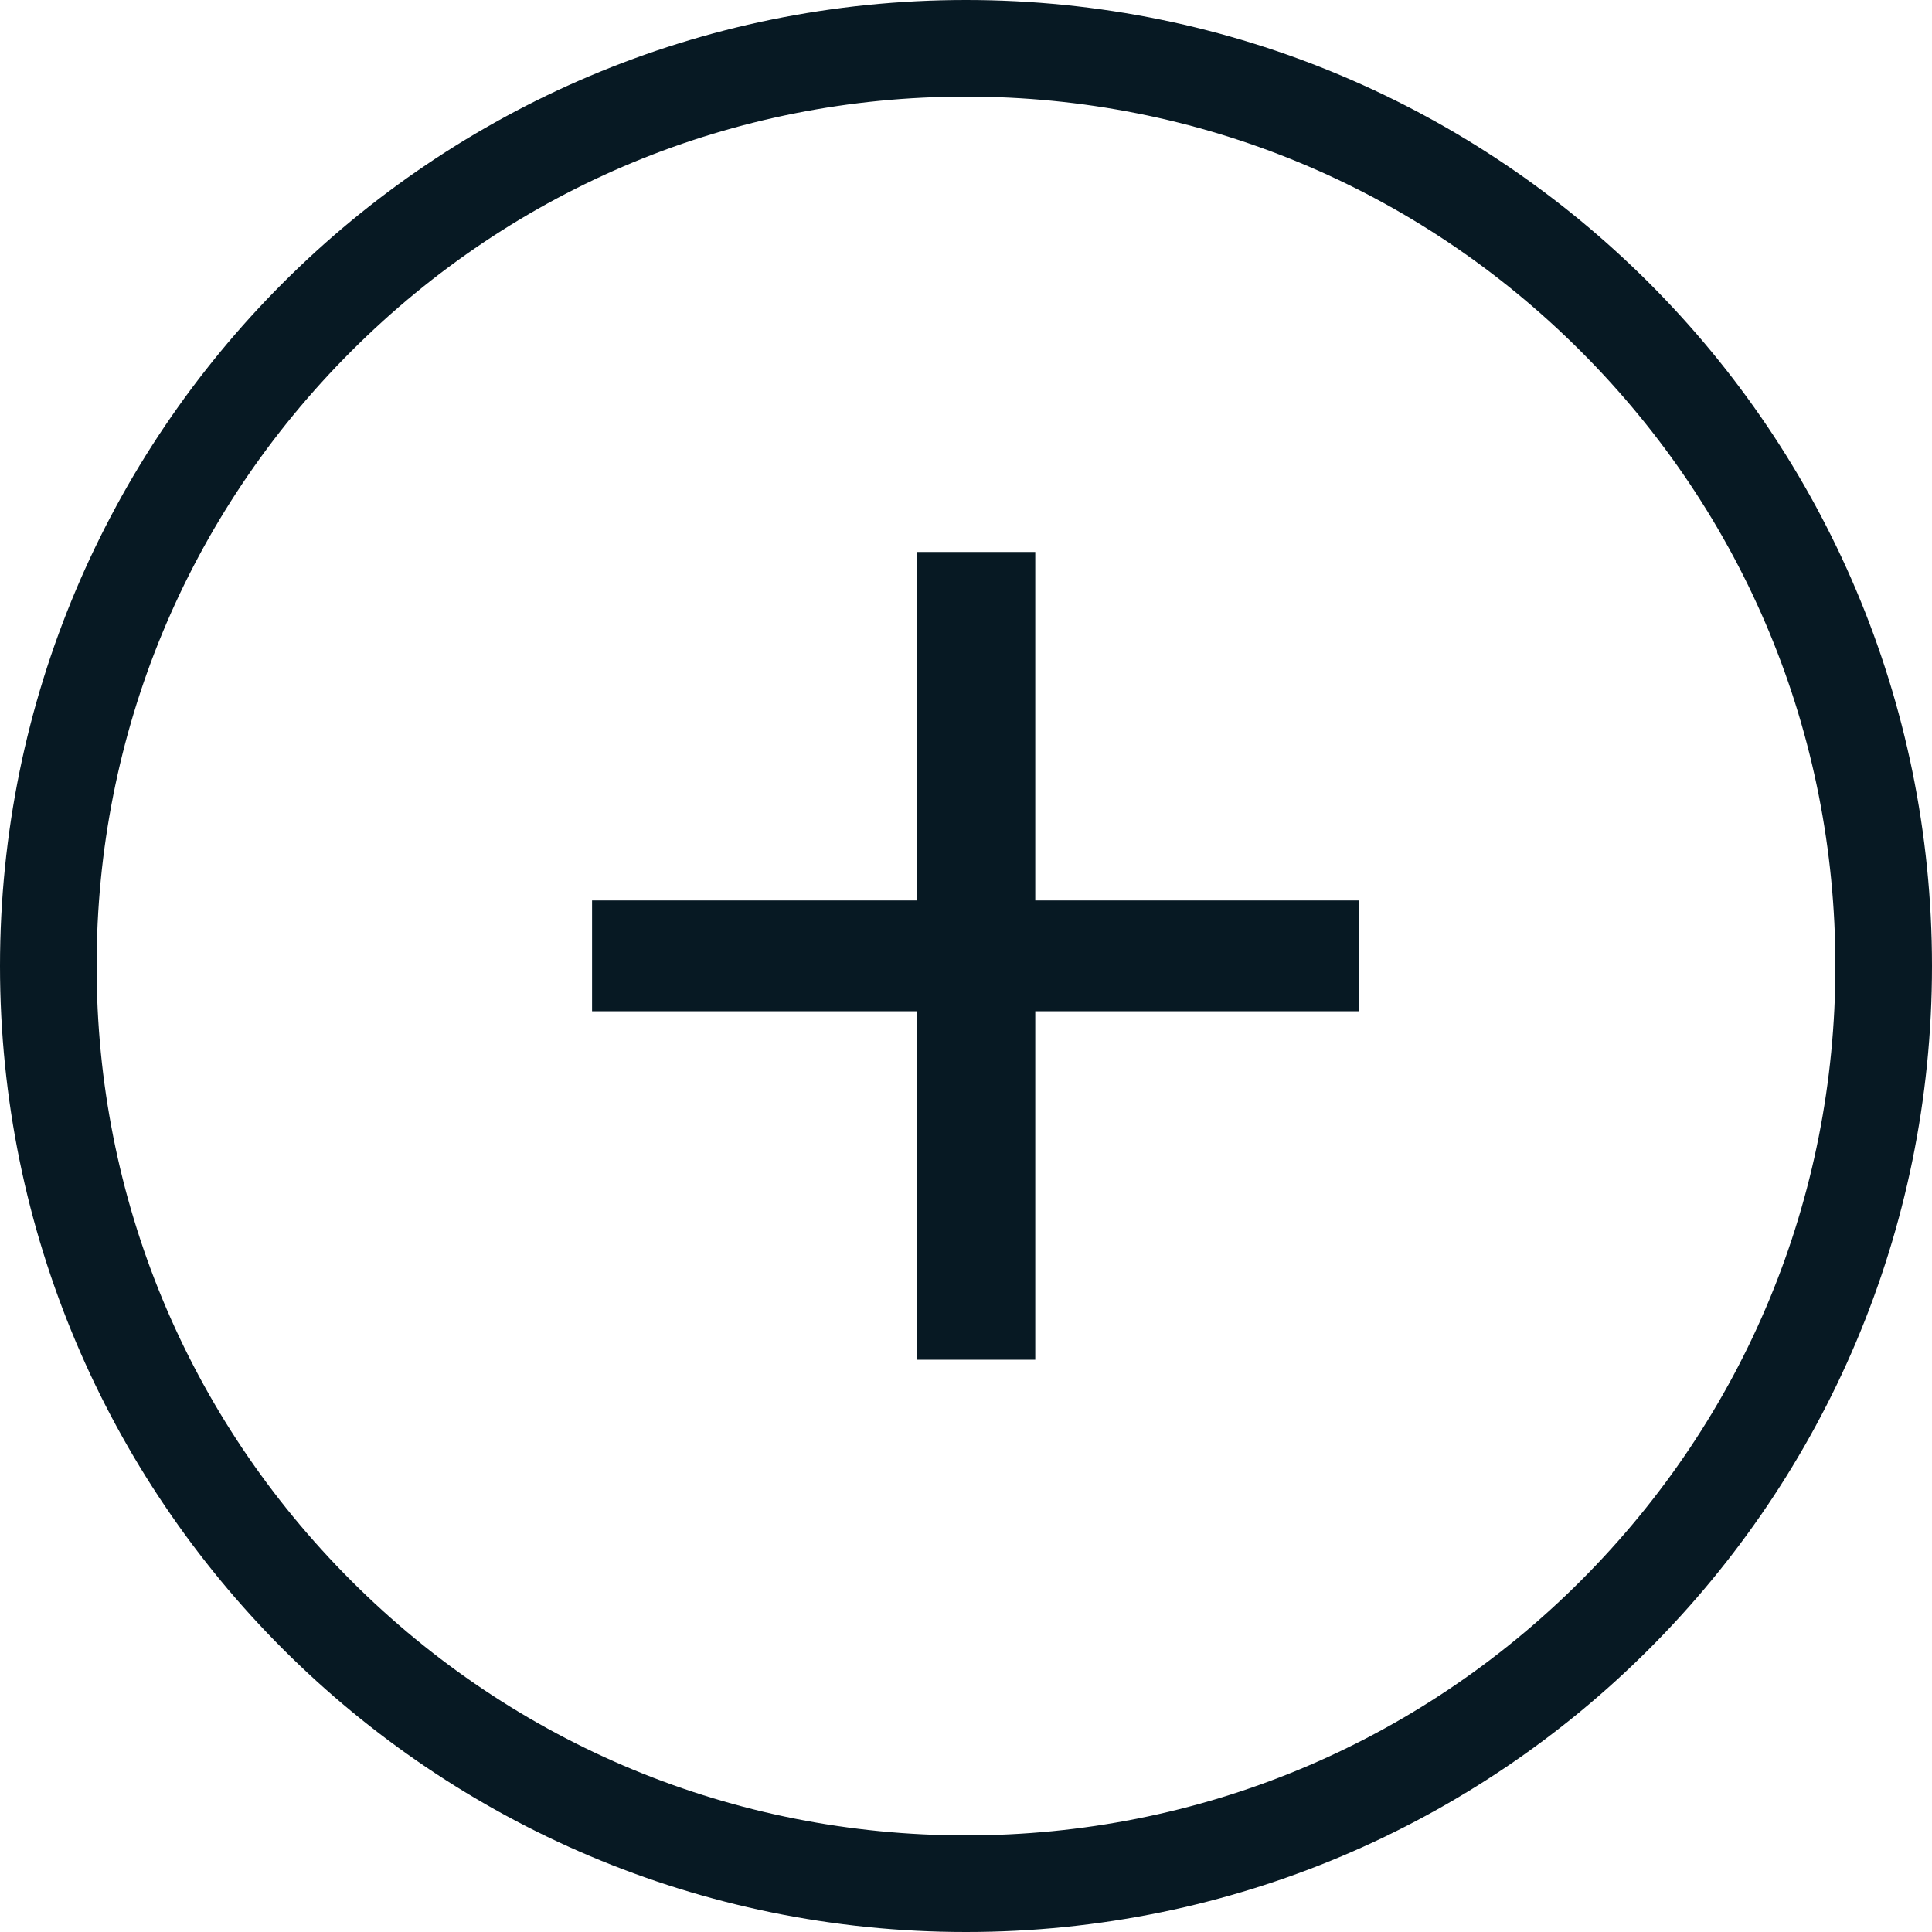 <svg id="_" data-name="+" xmlns="http://www.w3.org/2000/svg" width="40" height="40" viewBox="0 0 40 40">
  <g id="Tracé_963" data-name="Tracé 963" fill="none">
    <path d="M20,0A20,20,0,1,1,0,20,20,20,0,0,1,20,0Z" stroke="none"/>
    <path d="M 20 2 C 15.192 2 10.672 3.872 7.272 7.272 C 3.872 10.672 2 15.192 2 20 C 2 24.808 3.872 29.328 7.272 32.728 C 10.672 36.128 15.192 38 20 38 C 24.808 38 29.328 36.128 32.728 32.728 C 36.128 29.328 38 24.808 38 20 C 38 15.192 36.128 10.672 32.728 7.272 C 29.328 3.872 24.808 2 20 2 M 20 0 C 31.046 0 40 8.954 40 20 C 40 31.046 31.046 40 20 40 C 8.954 40 0 31.046 0 20 C 0 8.954 8.954 0 20 0 Z" stroke="none" fill="#071923"/>
  </g>
  <path id="Tracé_1511" data-name="Tracé 1511" d="M7.992-3.848h2.442v-7.215h6.7v-2.294h-6.7v-7.215H7.992v7.215H1.258v2.294H7.992Z" transform="translate(11 32)" fill="#071923"/>
</svg>
